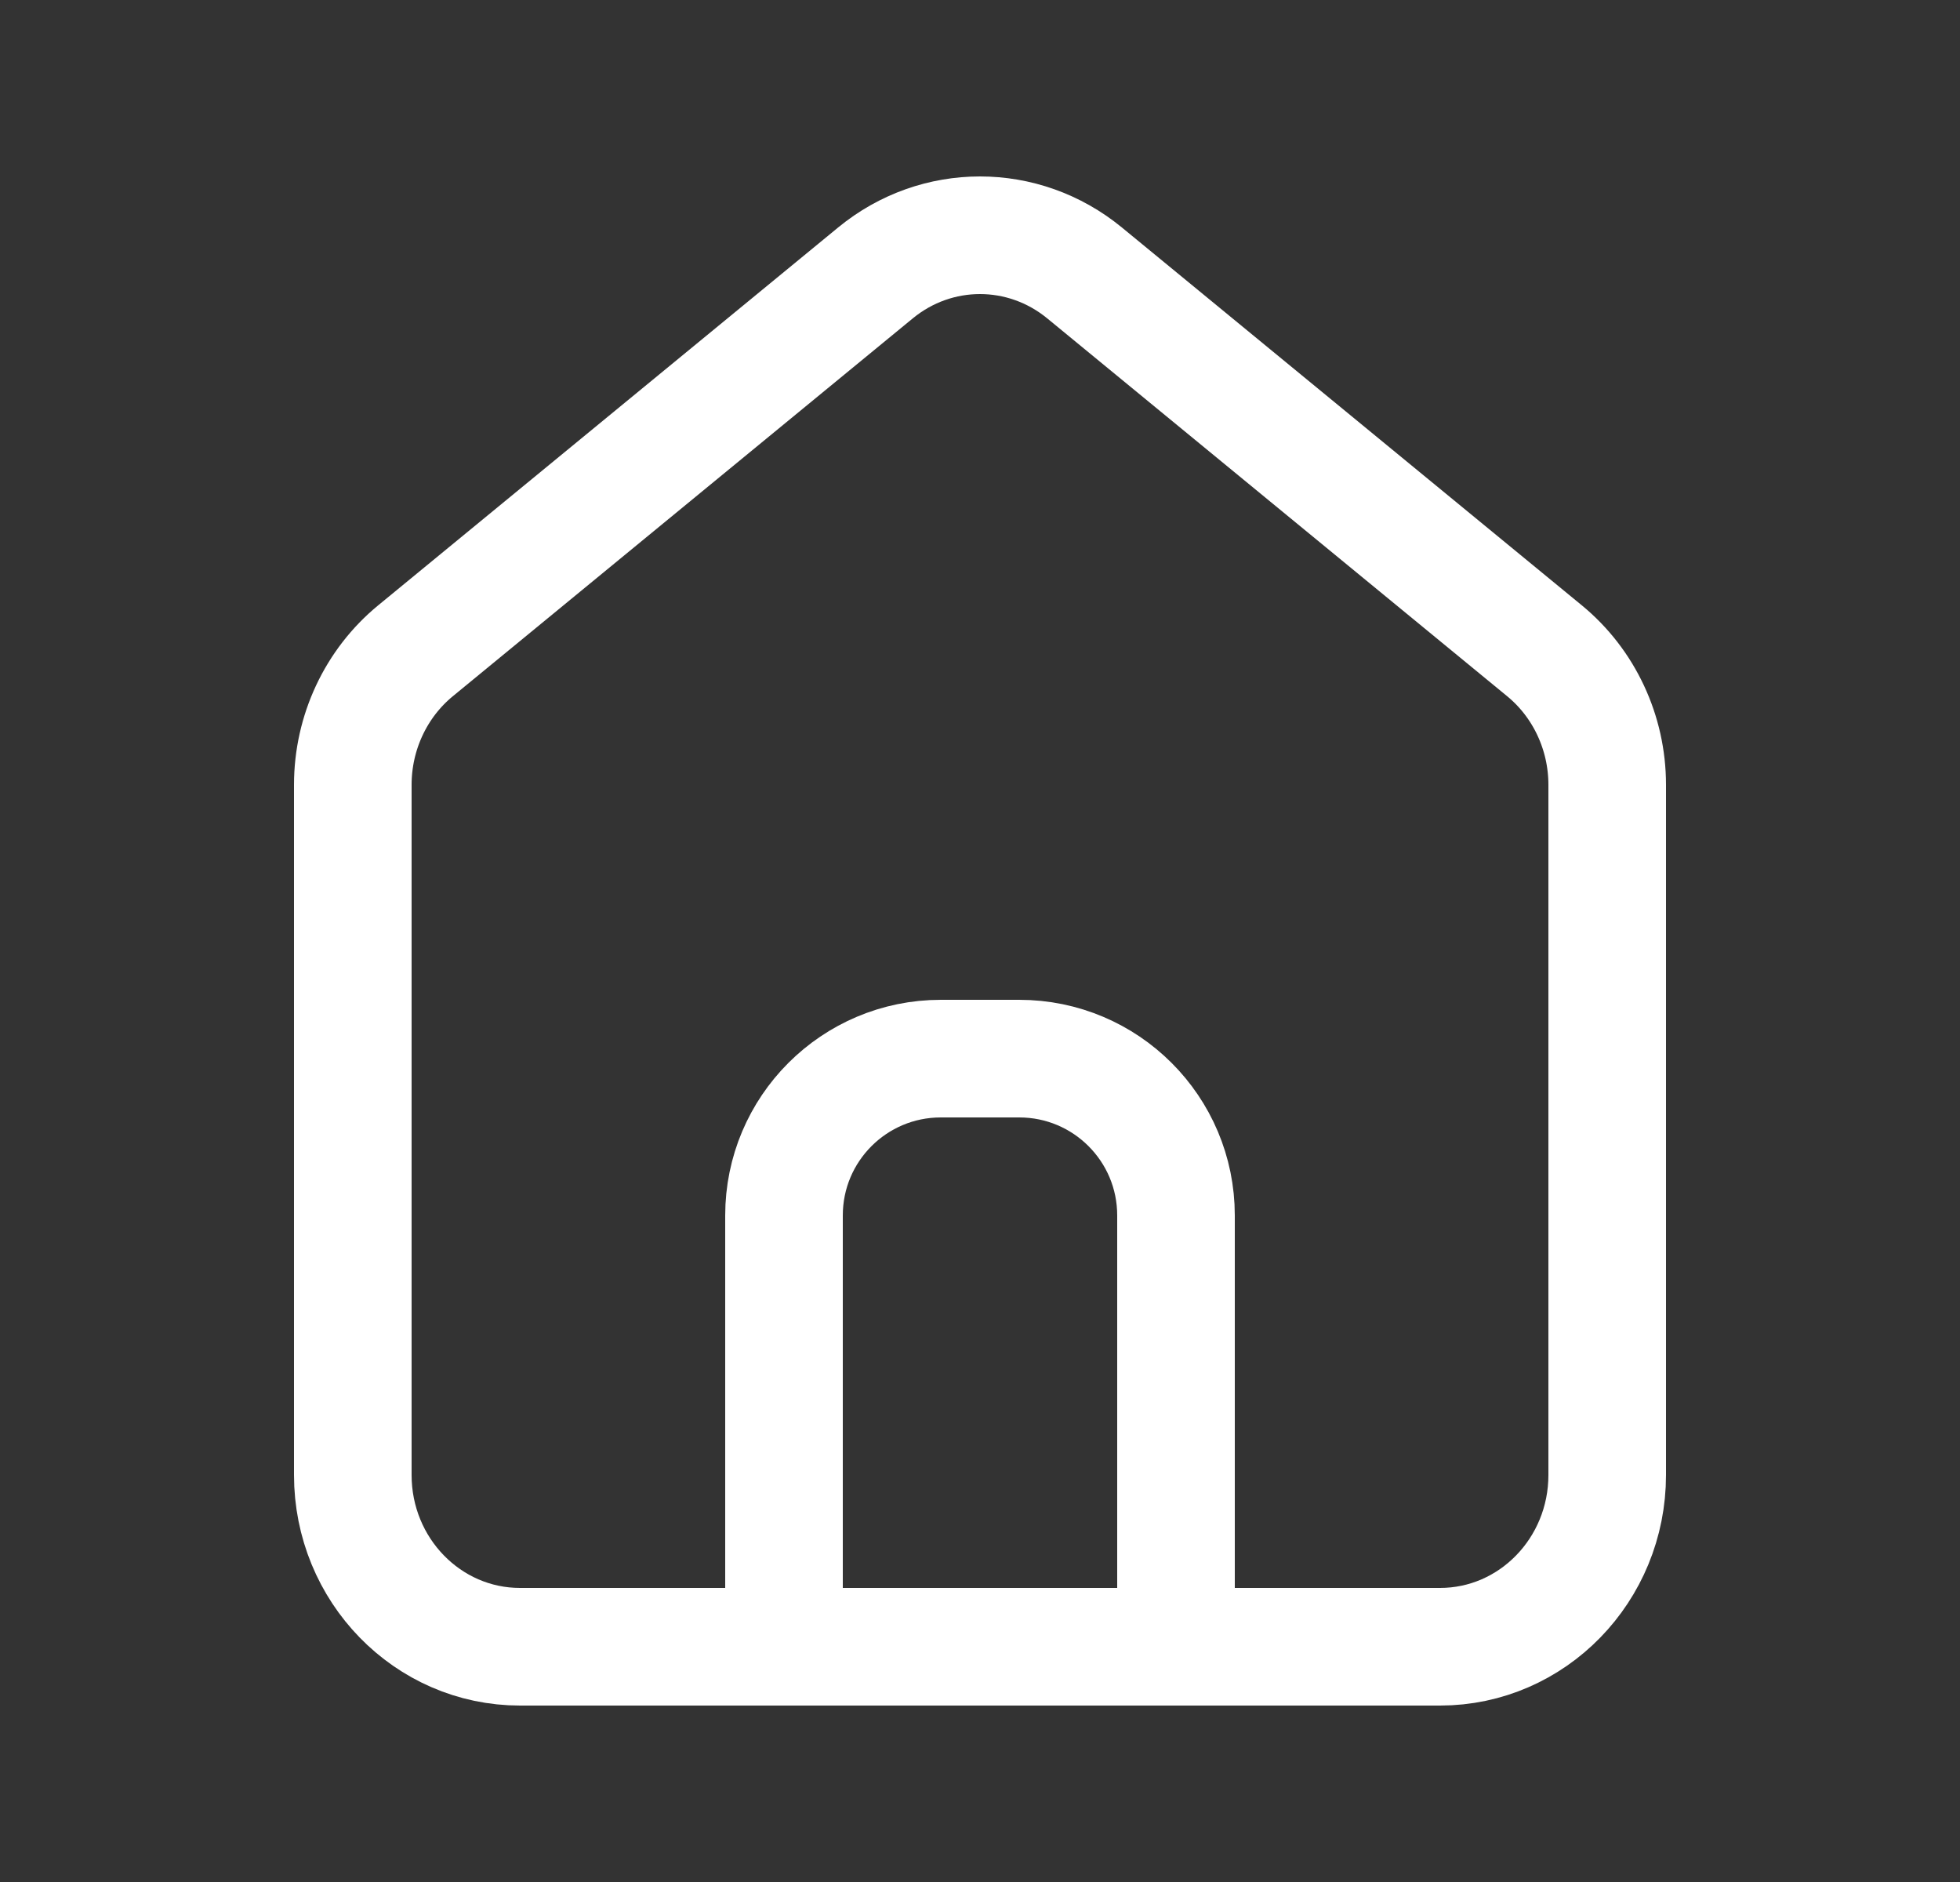 <svg width="25" height="24" viewBox="0 0 25 24" fill="none" xmlns="http://www.w3.org/2000/svg">
<rect x="0" y="0" width="25" height="24" fill="#333333" stroke="none"/>
<path d="M6.633 21C5.455 21 4.5 20.02 4.5 18.81V10.008C4.5 9.343 4.795 8.713 5.301 8.298L11.167 3.48C11.946 2.84 13.053 2.84 13.833 3.48L19.699 8.298C20.205 8.713 20.5 9.343 20.5 10.008V18.81C20.5 20.02 19.545 21 18.367 21H6.633Z" stroke="white" stroke-width="1.5" stroke-linecap="round" stroke-linejoin="round"/>
<path d="M10 21V15.5C10 14.395 10.895 13.5 12 13.5H13C14.105 13.5 15 14.395 15 15.5V21" stroke="white" stroke-width="1.5" stroke-linecap="round" stroke-linejoin="round"/>
</svg>
